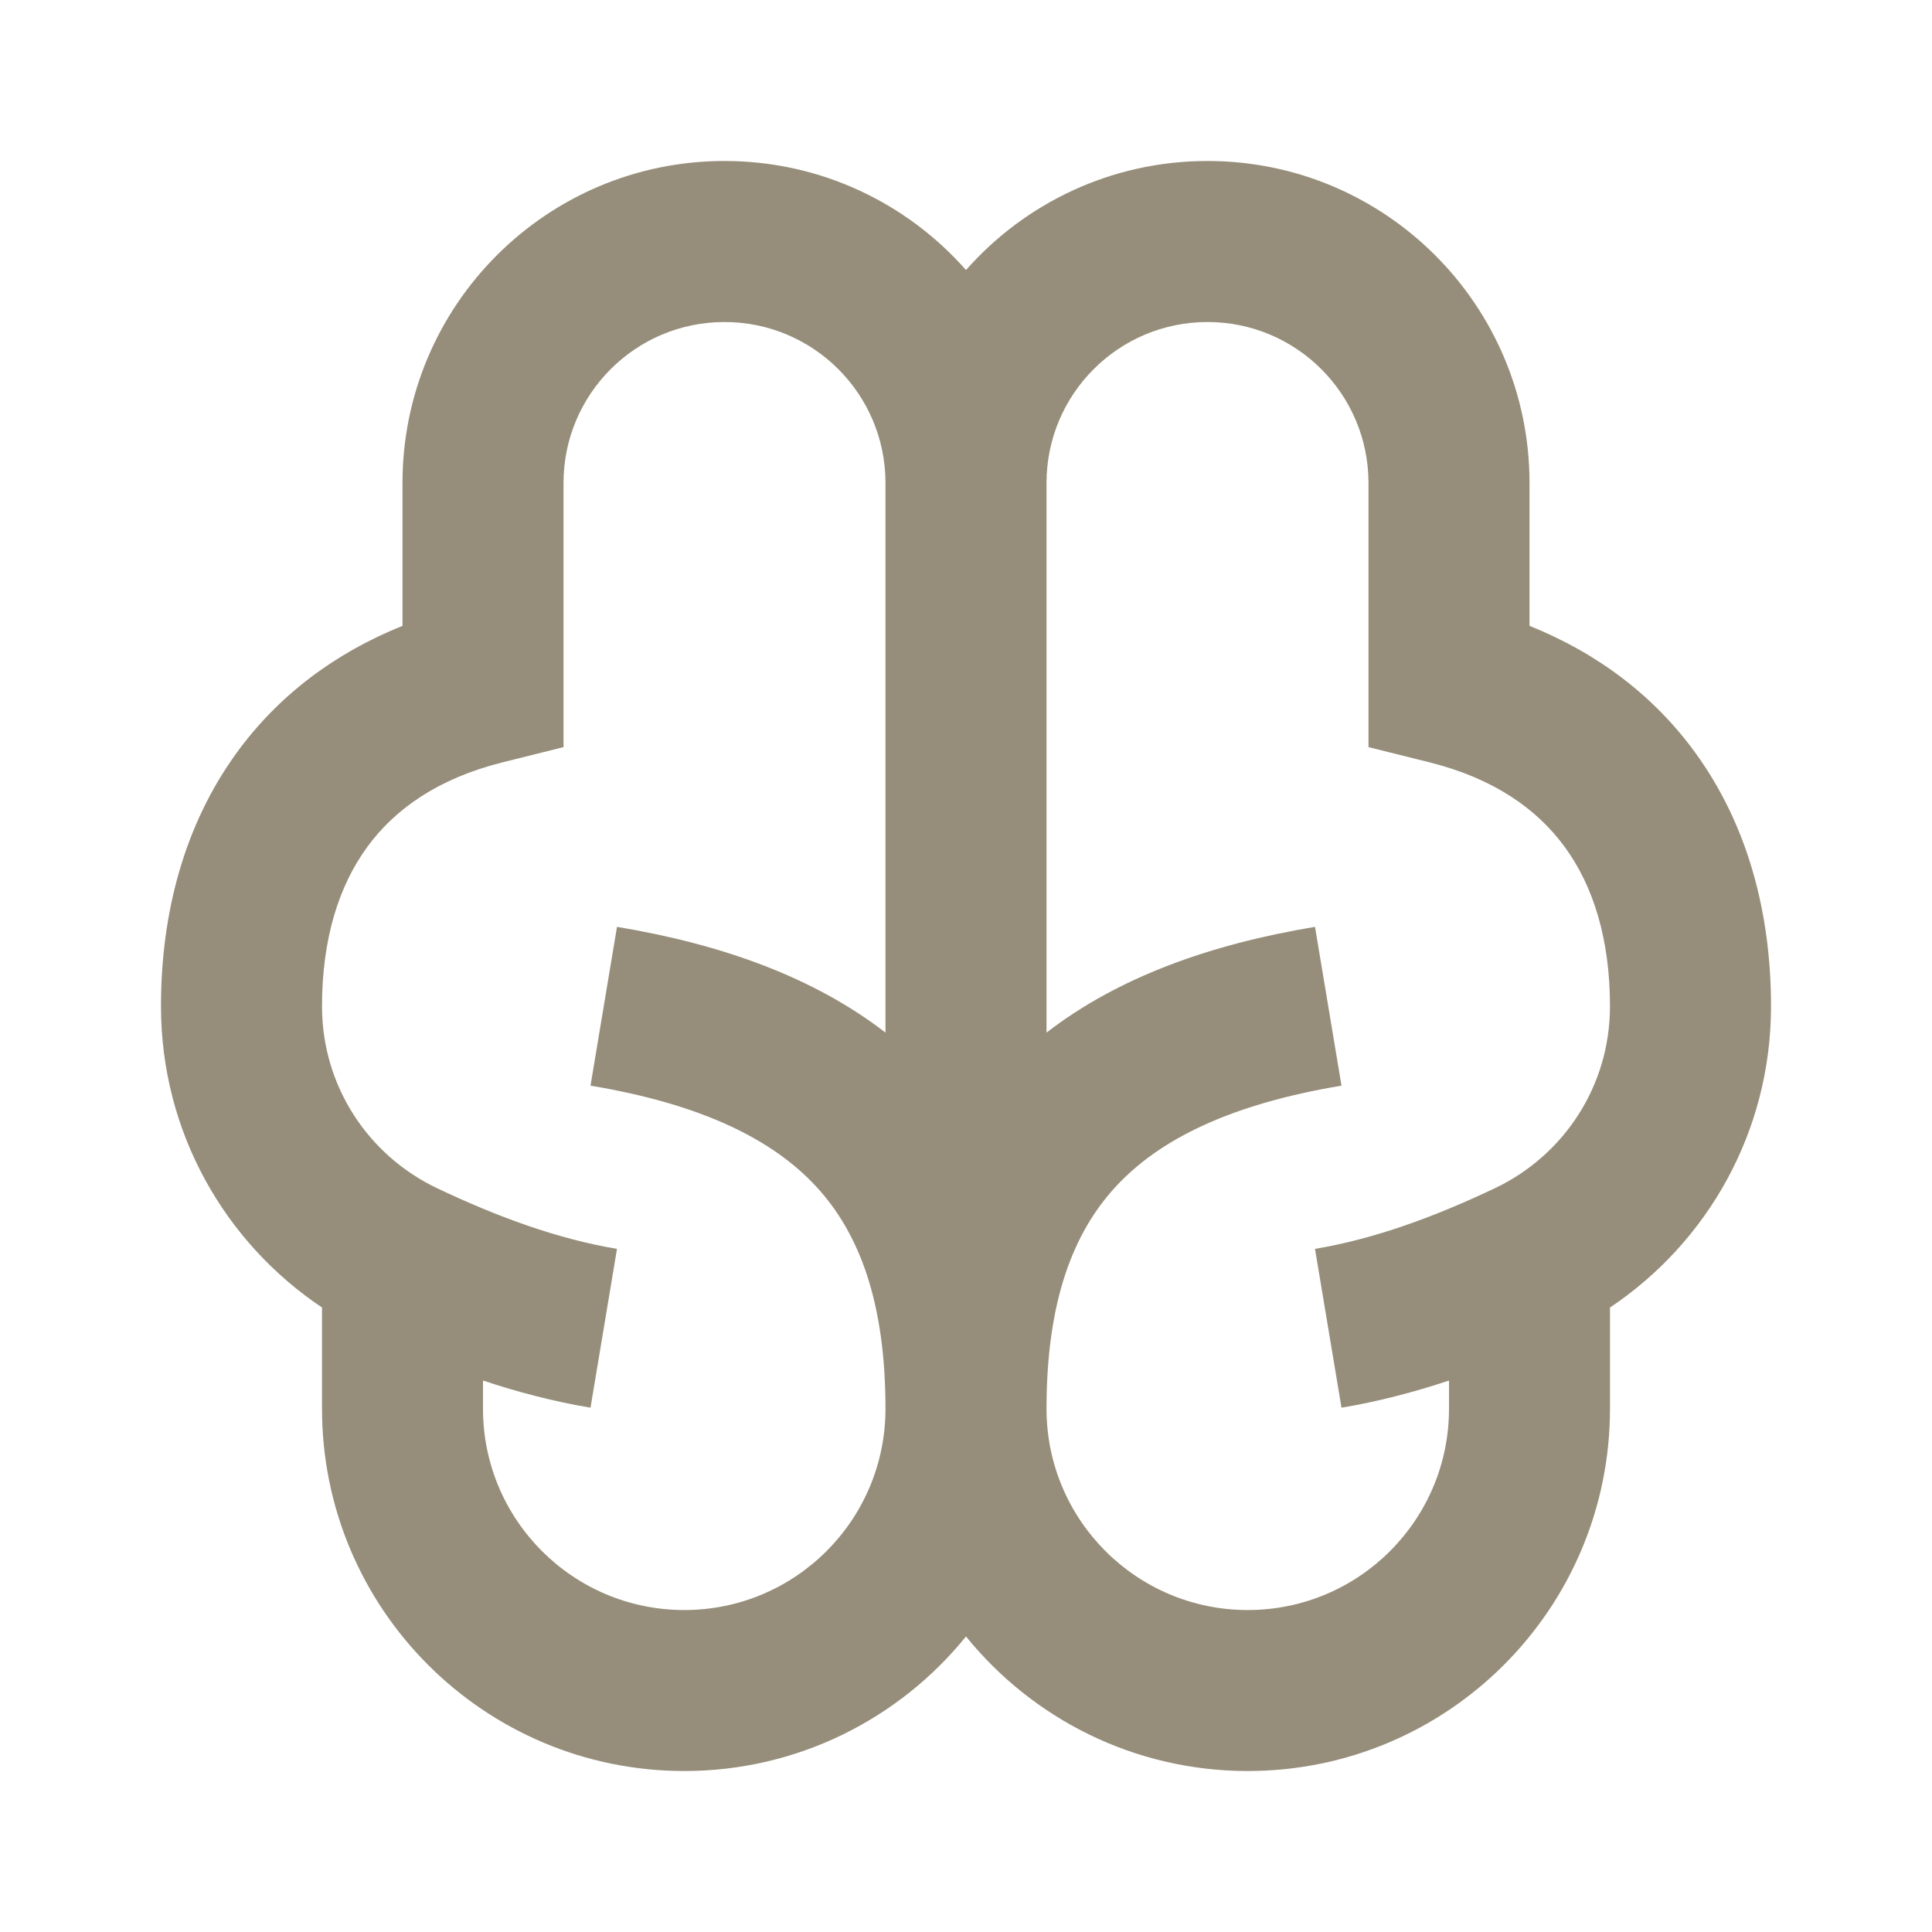 <svg width="34" height="34" viewBox="0 0 34 34" fill="none" xmlns="http://www.w3.org/2000/svg">
<path d="M12.75 5.667C14.315 5.667 15.583 6.935 15.583 8.5V18.172C14.317 17.195 12.702 16.618 10.858 16.311L10.392 19.106C12.348 19.432 13.596 20.05 14.365 20.883C15.116 21.696 15.583 22.903 15.583 24.792C15.583 26.748 13.998 28.334 12.042 28.334C10.086 28.334 8.5 26.748 8.5 24.792V24.295C9.109 24.498 9.742 24.664 10.392 24.773L10.858 21.978C9.805 21.802 8.748 21.412 7.691 20.91C6.491 20.34 5.667 19.124 5.667 17.709C5.667 16.526 5.961 15.595 6.458 14.912C6.948 14.238 7.709 13.7 8.844 13.416L9.917 13.148V8.5C9.917 6.935 11.185 5.667 12.75 5.667ZM17 4.752C15.962 3.575 14.443 2.833 12.75 2.833C9.62 2.833 7.083 5.371 7.083 8.5V11.014C5.878 11.498 4.89 12.251 4.167 13.245C3.248 14.509 2.833 16.058 2.833 17.709C2.833 19.926 3.961 21.869 5.667 23.01V24.792C5.667 28.313 8.521 31.167 12.042 31.167C14.044 31.167 15.831 30.243 17 28.799C18.169 30.243 19.956 31.167 21.958 31.167C25.479 31.167 28.333 28.313 28.333 24.792V23.01C30.04 21.869 31.167 19.926 31.167 17.709C31.167 16.058 30.753 14.509 29.833 13.245C29.111 12.251 28.122 11.498 26.917 11.014V8.5C26.917 5.371 24.38 2.833 21.25 2.833C19.558 2.833 18.038 3.575 17 4.752ZM25.5 24.295V24.792C25.5 26.748 23.914 28.334 21.958 28.334C20.002 28.334 18.417 26.748 18.417 24.792C18.417 22.903 18.884 21.696 19.635 20.883C20.404 20.05 21.652 19.432 23.608 19.106L23.142 16.311C21.298 16.618 19.683 17.195 18.417 18.172V8.5C18.417 6.935 19.685 5.667 21.25 5.667C22.815 5.667 24.083 6.935 24.083 8.5V13.148L25.157 13.416C26.291 13.7 27.052 14.238 27.542 14.912C28.039 15.595 28.333 16.526 28.333 17.709C28.333 19.124 27.509 20.34 26.309 20.91C25.252 21.412 24.195 21.802 23.142 21.978L23.608 24.773C24.259 24.664 24.891 24.498 25.5 24.295Z" fill="#968E7A"/>
</svg>
